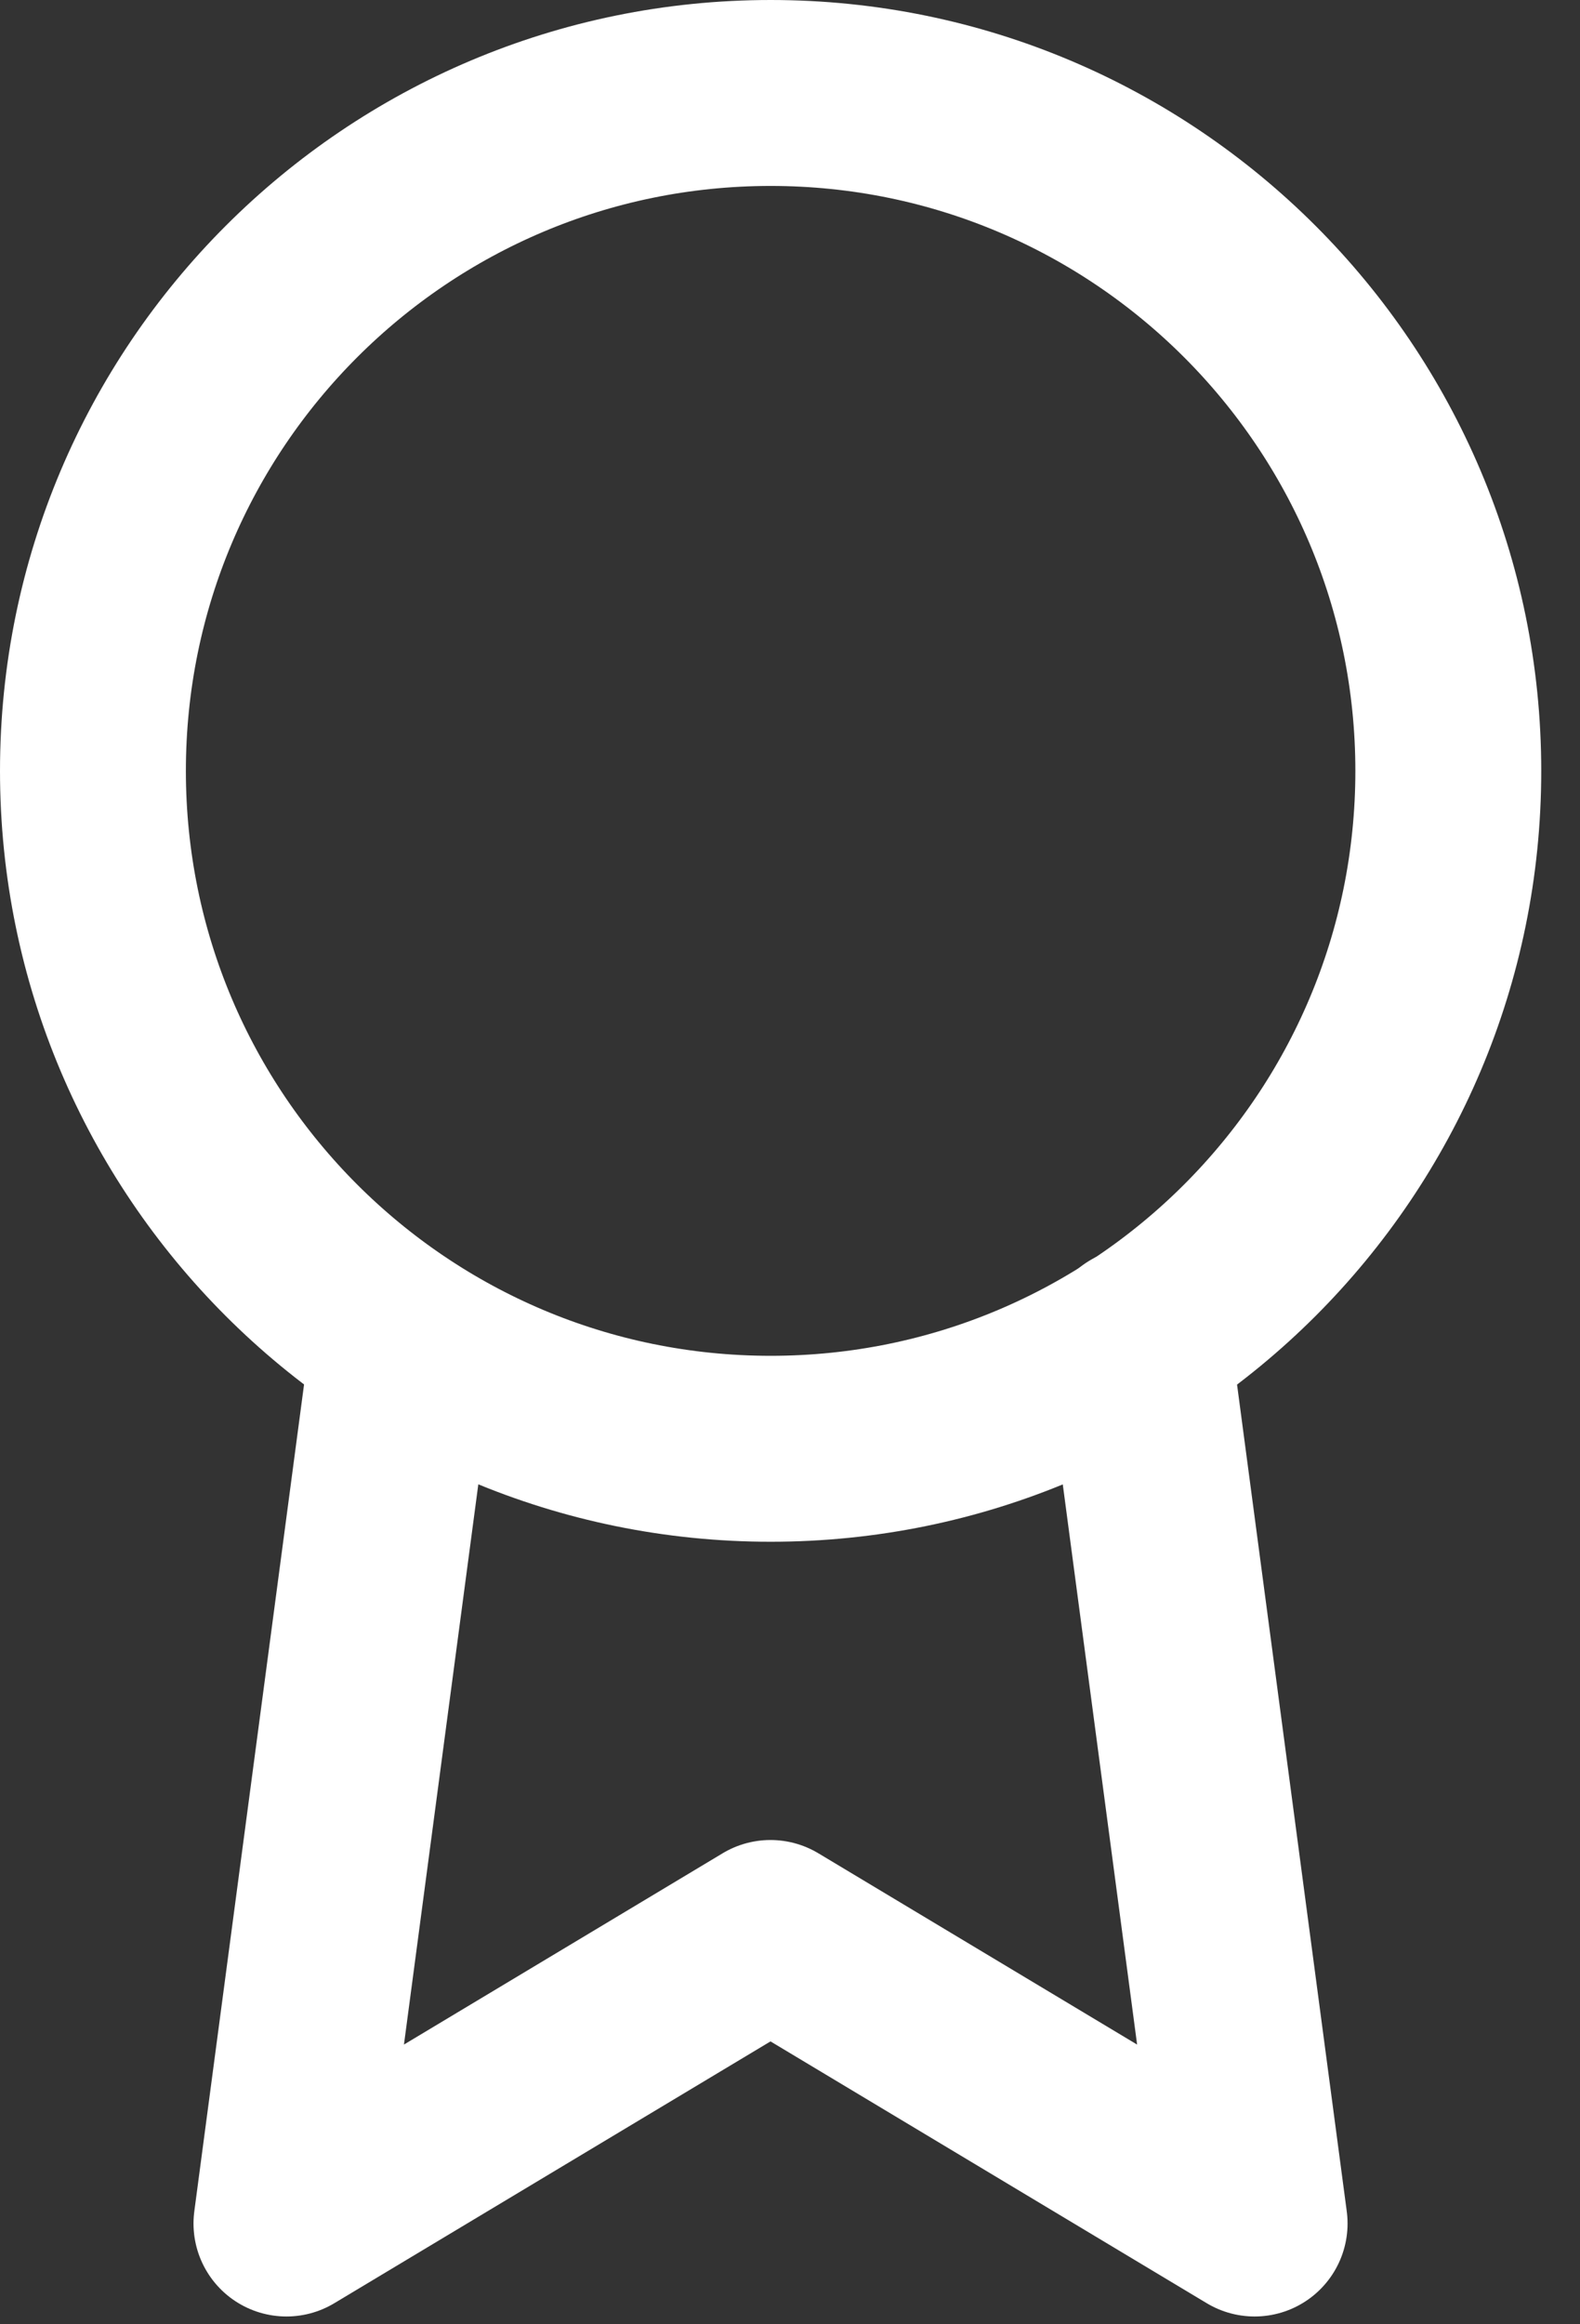 <svg width="17" height="25" viewBox="0 0 17 25" fill="none" xmlns="http://www.w3.org/2000/svg">
<rect x="0" y="0" width="17" height="25" fill="#333333" stroke="none"/>
<path d="M8.292 15.583C12.319 15.583 15.583 12.319 15.583 8.292C15.583 4.265 12.319 1 8.292 1C4.265 1 1 4.265 1 8.292C1 12.319 4.265 15.583 8.292 15.583Z" stroke="white" stroke-width="2" stroke-linecap="round" stroke-linejoin="round"/>
<path d="M4.342 14.426L3.082 23.916L8.29 20.791L13.499 23.916L12.238 14.416" stroke="white" stroke-width="2" stroke-linecap="round" stroke-linejoin="round"/>
</svg>

